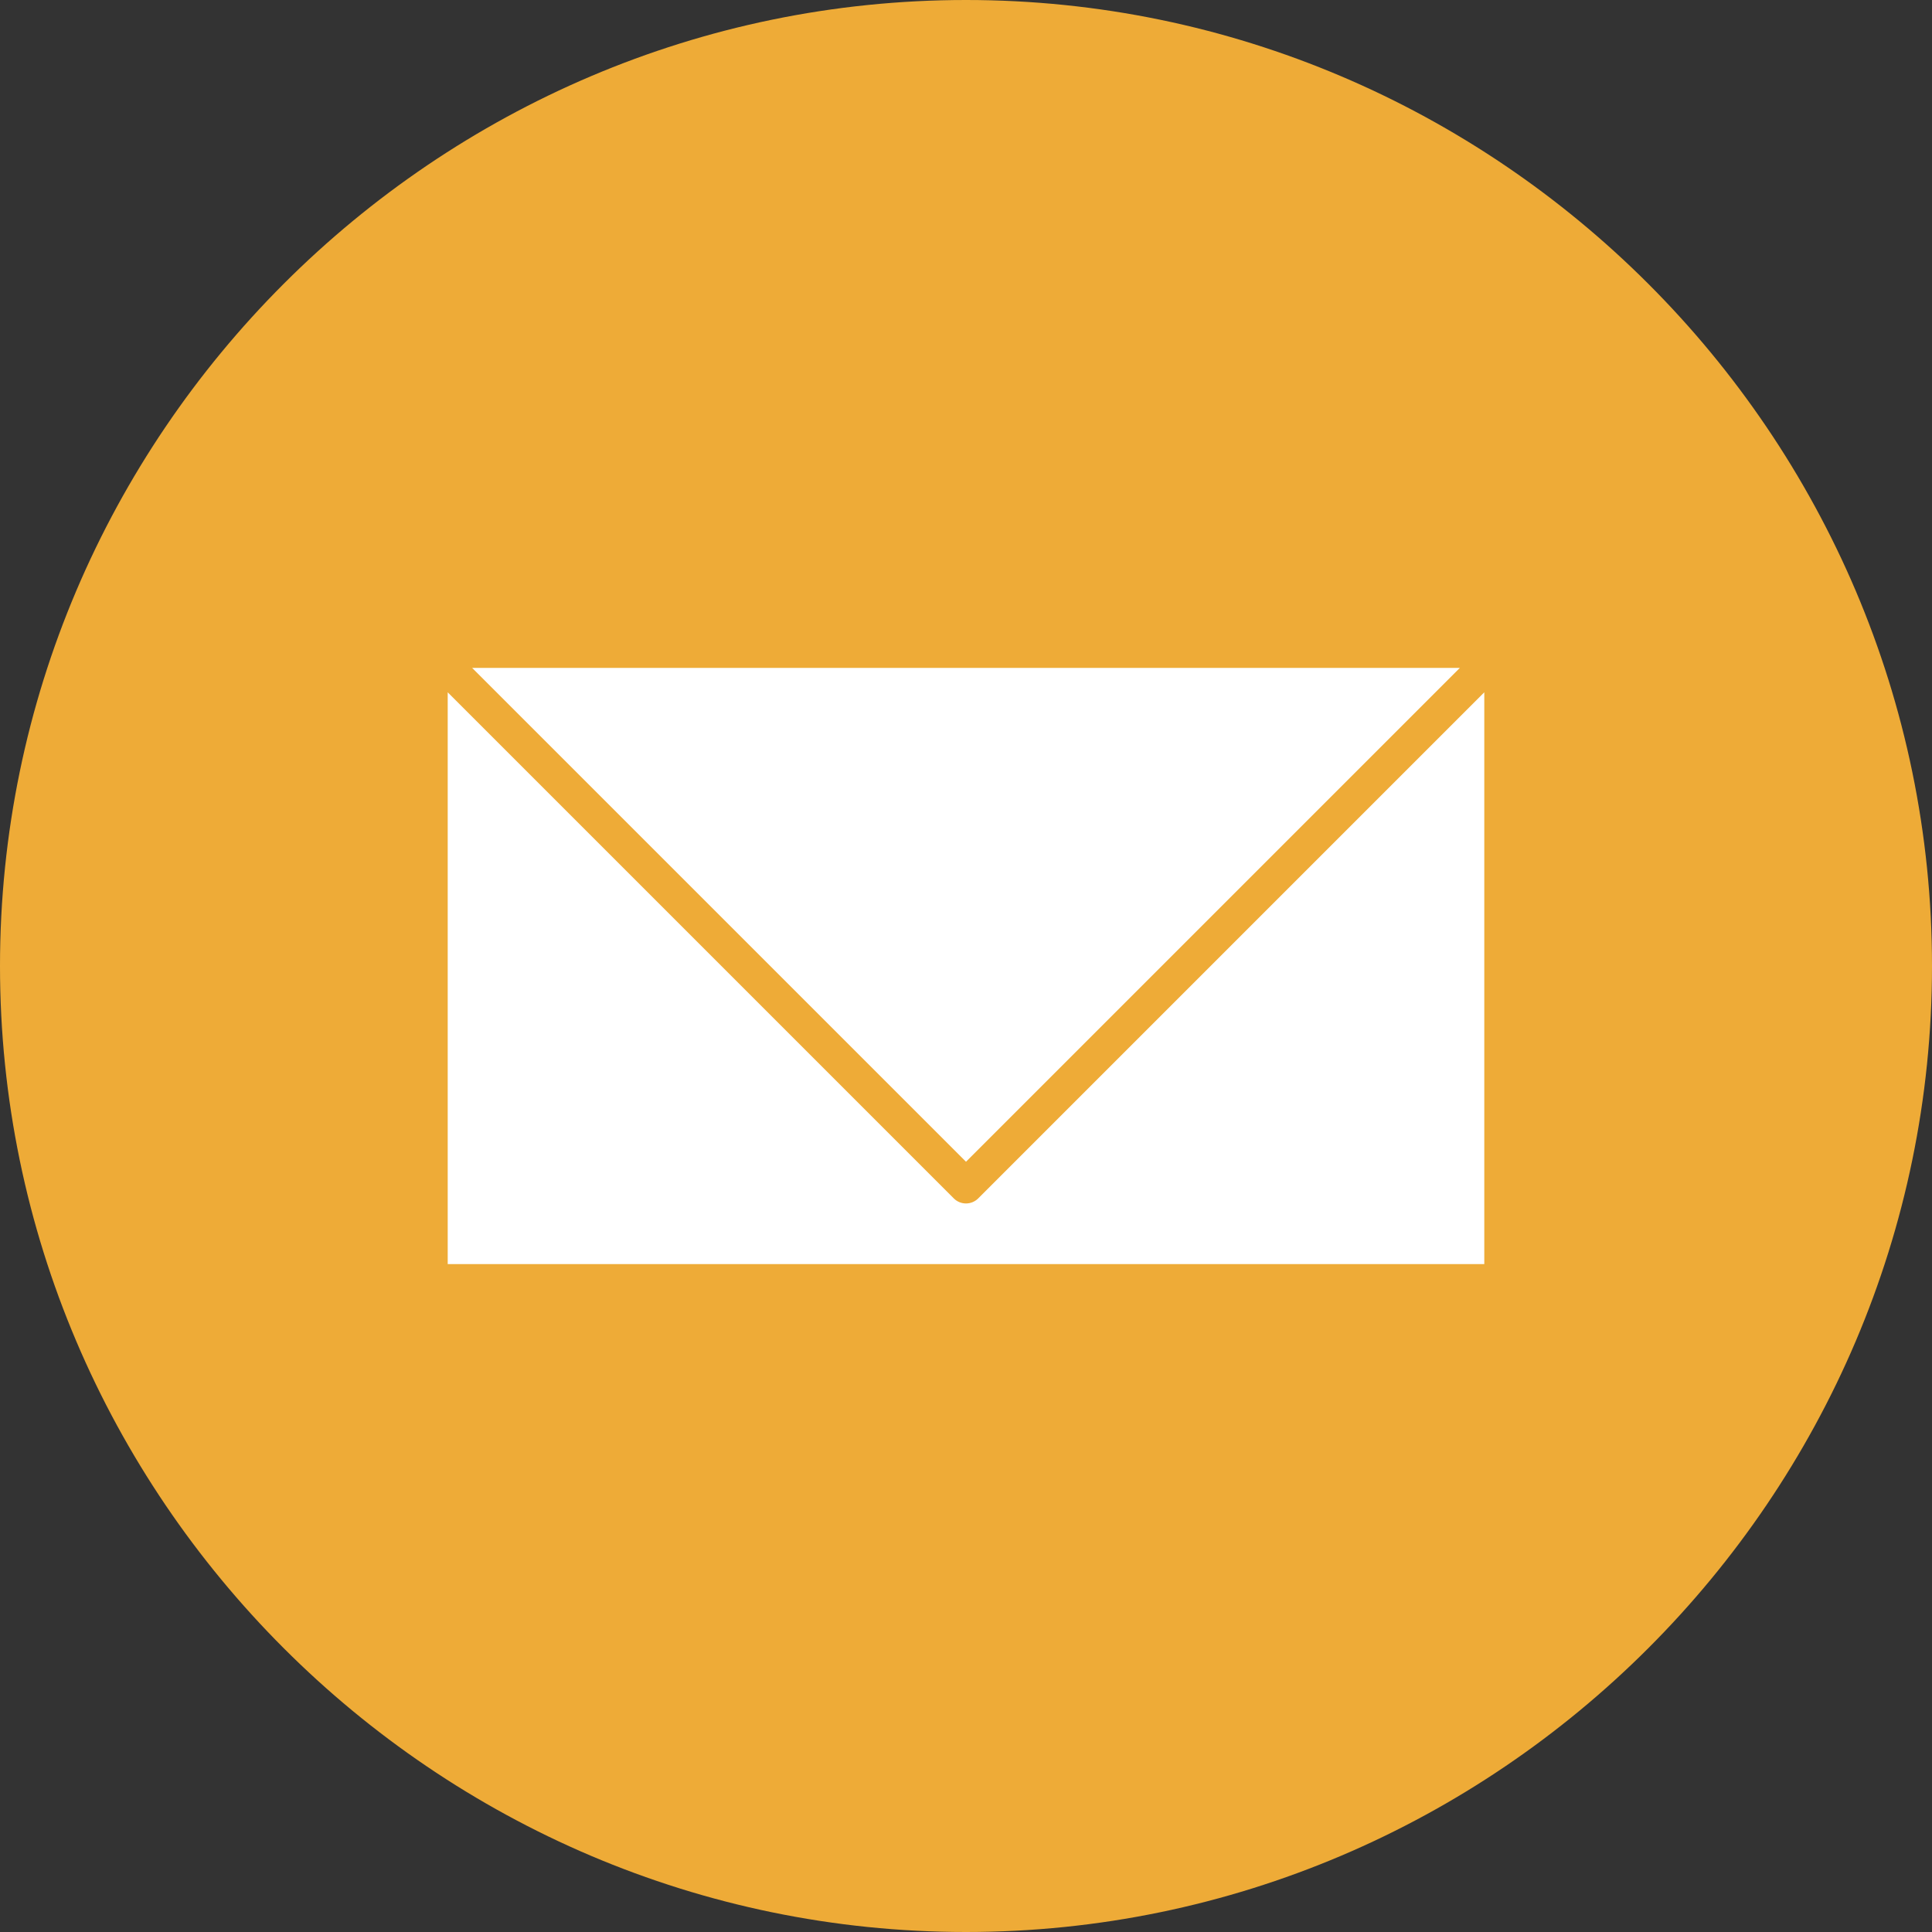<?xml version="1.0" encoding="UTF-8" standalone="no"?><svg xmlns="http://www.w3.org/2000/svg" xmlns:xlink="http://www.w3.org/1999/xlink" fill="#eeab37" height="624" preserveAspectRatio="xMidYMid meet" version="1" viewBox="0.0 0.0 624.0 624.0" width="624" zoomAndPan="magnify"><rect x="0.0" y="0.0" width="624.0" height="624.0" fill="#333333" stroke="none"/><g fill-rule="evenodd"><g id="change1_1"><path d="M 312 0 C 483.602 0 624 140.398 624 312 C 624 483.602 483.602 624 312 624 C 140.398 624 0 483.602 0 312 C 0 140.398 140.398 0 312 0" fill="inherit"/></g><g id="change2_1"><path d="M 312 375.223 L 471.508 215.715 L 152.488 215.715 Z M 312 375.223" fill="#ffffff"/></g><g id="change2_2"><path d="M 308.035 387.039 L 144.602 223.605 L 144.602 408.285 L 479.398 408.285 L 479.398 223.605 L 315.945 387.062 C 313.766 389.238 310.234 389.238 308.055 387.062 L 308.035 387.039" fill="#ffffff"/></g></g></svg>